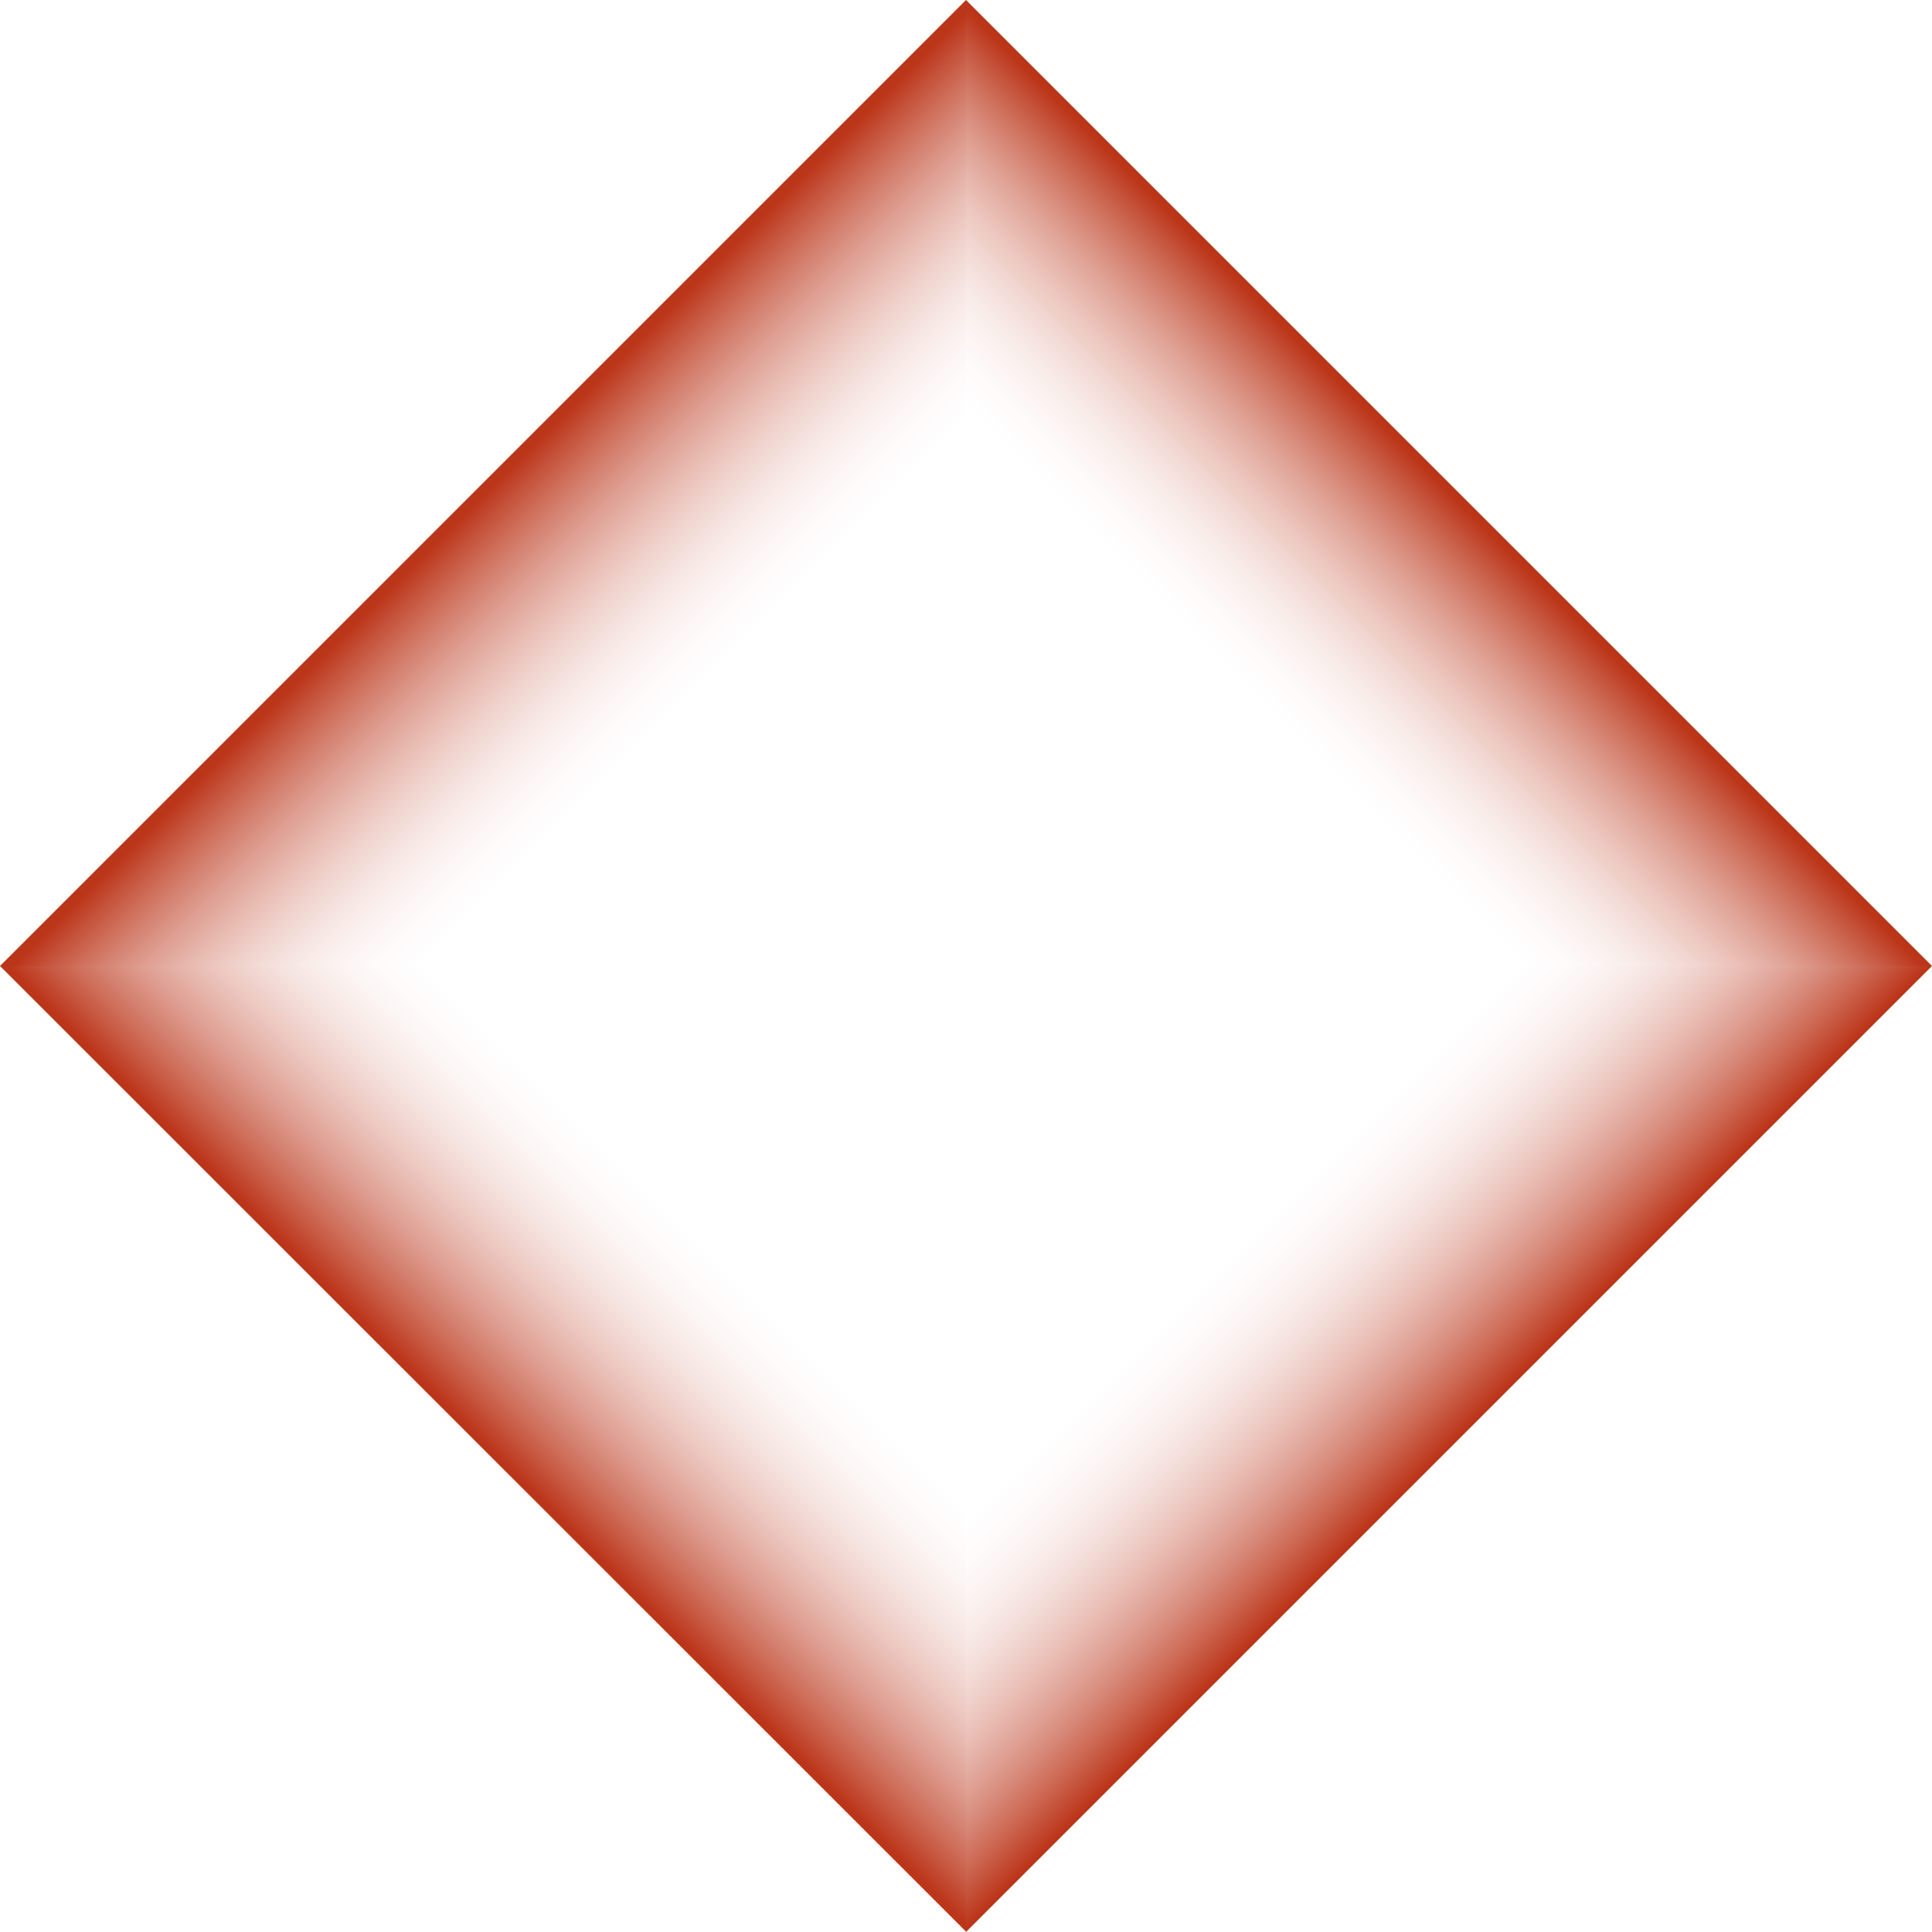 <?xml version="1.0" encoding="UTF-8" standalone="no"?><svg xmlns="http://www.w3.org/2000/svg" xmlns:xlink="http://www.w3.org/1999/xlink" fill="#000000" height="500" preserveAspectRatio="xMidYMid meet" version="1" viewBox="0.3 0.0 500.0 500.0" width="500" zoomAndPan="magnify"><linearGradient gradientUnits="userSpaceOnUse" id="a" x1="126.94" x2="182.025" xlink:actuate="onLoad" xlink:show="other" xlink:type="simple" y1="126.595" y2="181.68"><stop offset="0" stop-color="#bb3519"/><stop offset="1" stop-color="#ffffff" stop-opacity="0"/></linearGradient><path d="M115.2,250H0.3l250-250v114.9L115.2,250z" fill="url(#a)"/><linearGradient gradientUnits="userSpaceOnUse" id="b" x1="374.159" x2="320.298" xlink:actuate="onLoad" xlink:show="other" xlink:type="simple" y1="126.116" y2="179.977"><stop offset="0" stop-color="#bb3519"/><stop offset="1" stop-color="#ffffff" stop-opacity="0"/></linearGradient><path d="M250.3,114.9V0l250,250H385.4L250.3,114.9z" fill="url(#b)"/><linearGradient gradientUnits="userSpaceOnUse" id="c" x1="126.225" x2="182.678" xlink:actuate="onLoad" xlink:show="other" xlink:type="simple" y1="374.05" y2="317.597"><stop offset="0" stop-color="#bb3519"/><stop offset="1" stop-color="#ffffff" stop-opacity="0"/></linearGradient><path d="M250.3,385v114.9L0.3,250h114.9L250.3,385z" fill="url(#c)"/><linearGradient gradientUnits="userSpaceOnUse" id="d" x1="374.874" x2="319.431" xlink:actuate="onLoad" xlink:show="other" xlink:type="simple" y1="374.529" y2="319.086"><stop offset="0" stop-color="#bb3519"/><stop offset="1" stop-color="#ffffff" stop-opacity="0"/></linearGradient><path d="M385.4,250h114.9l-250,250V385L385.4,250z" fill="url(#d)"/></svg>